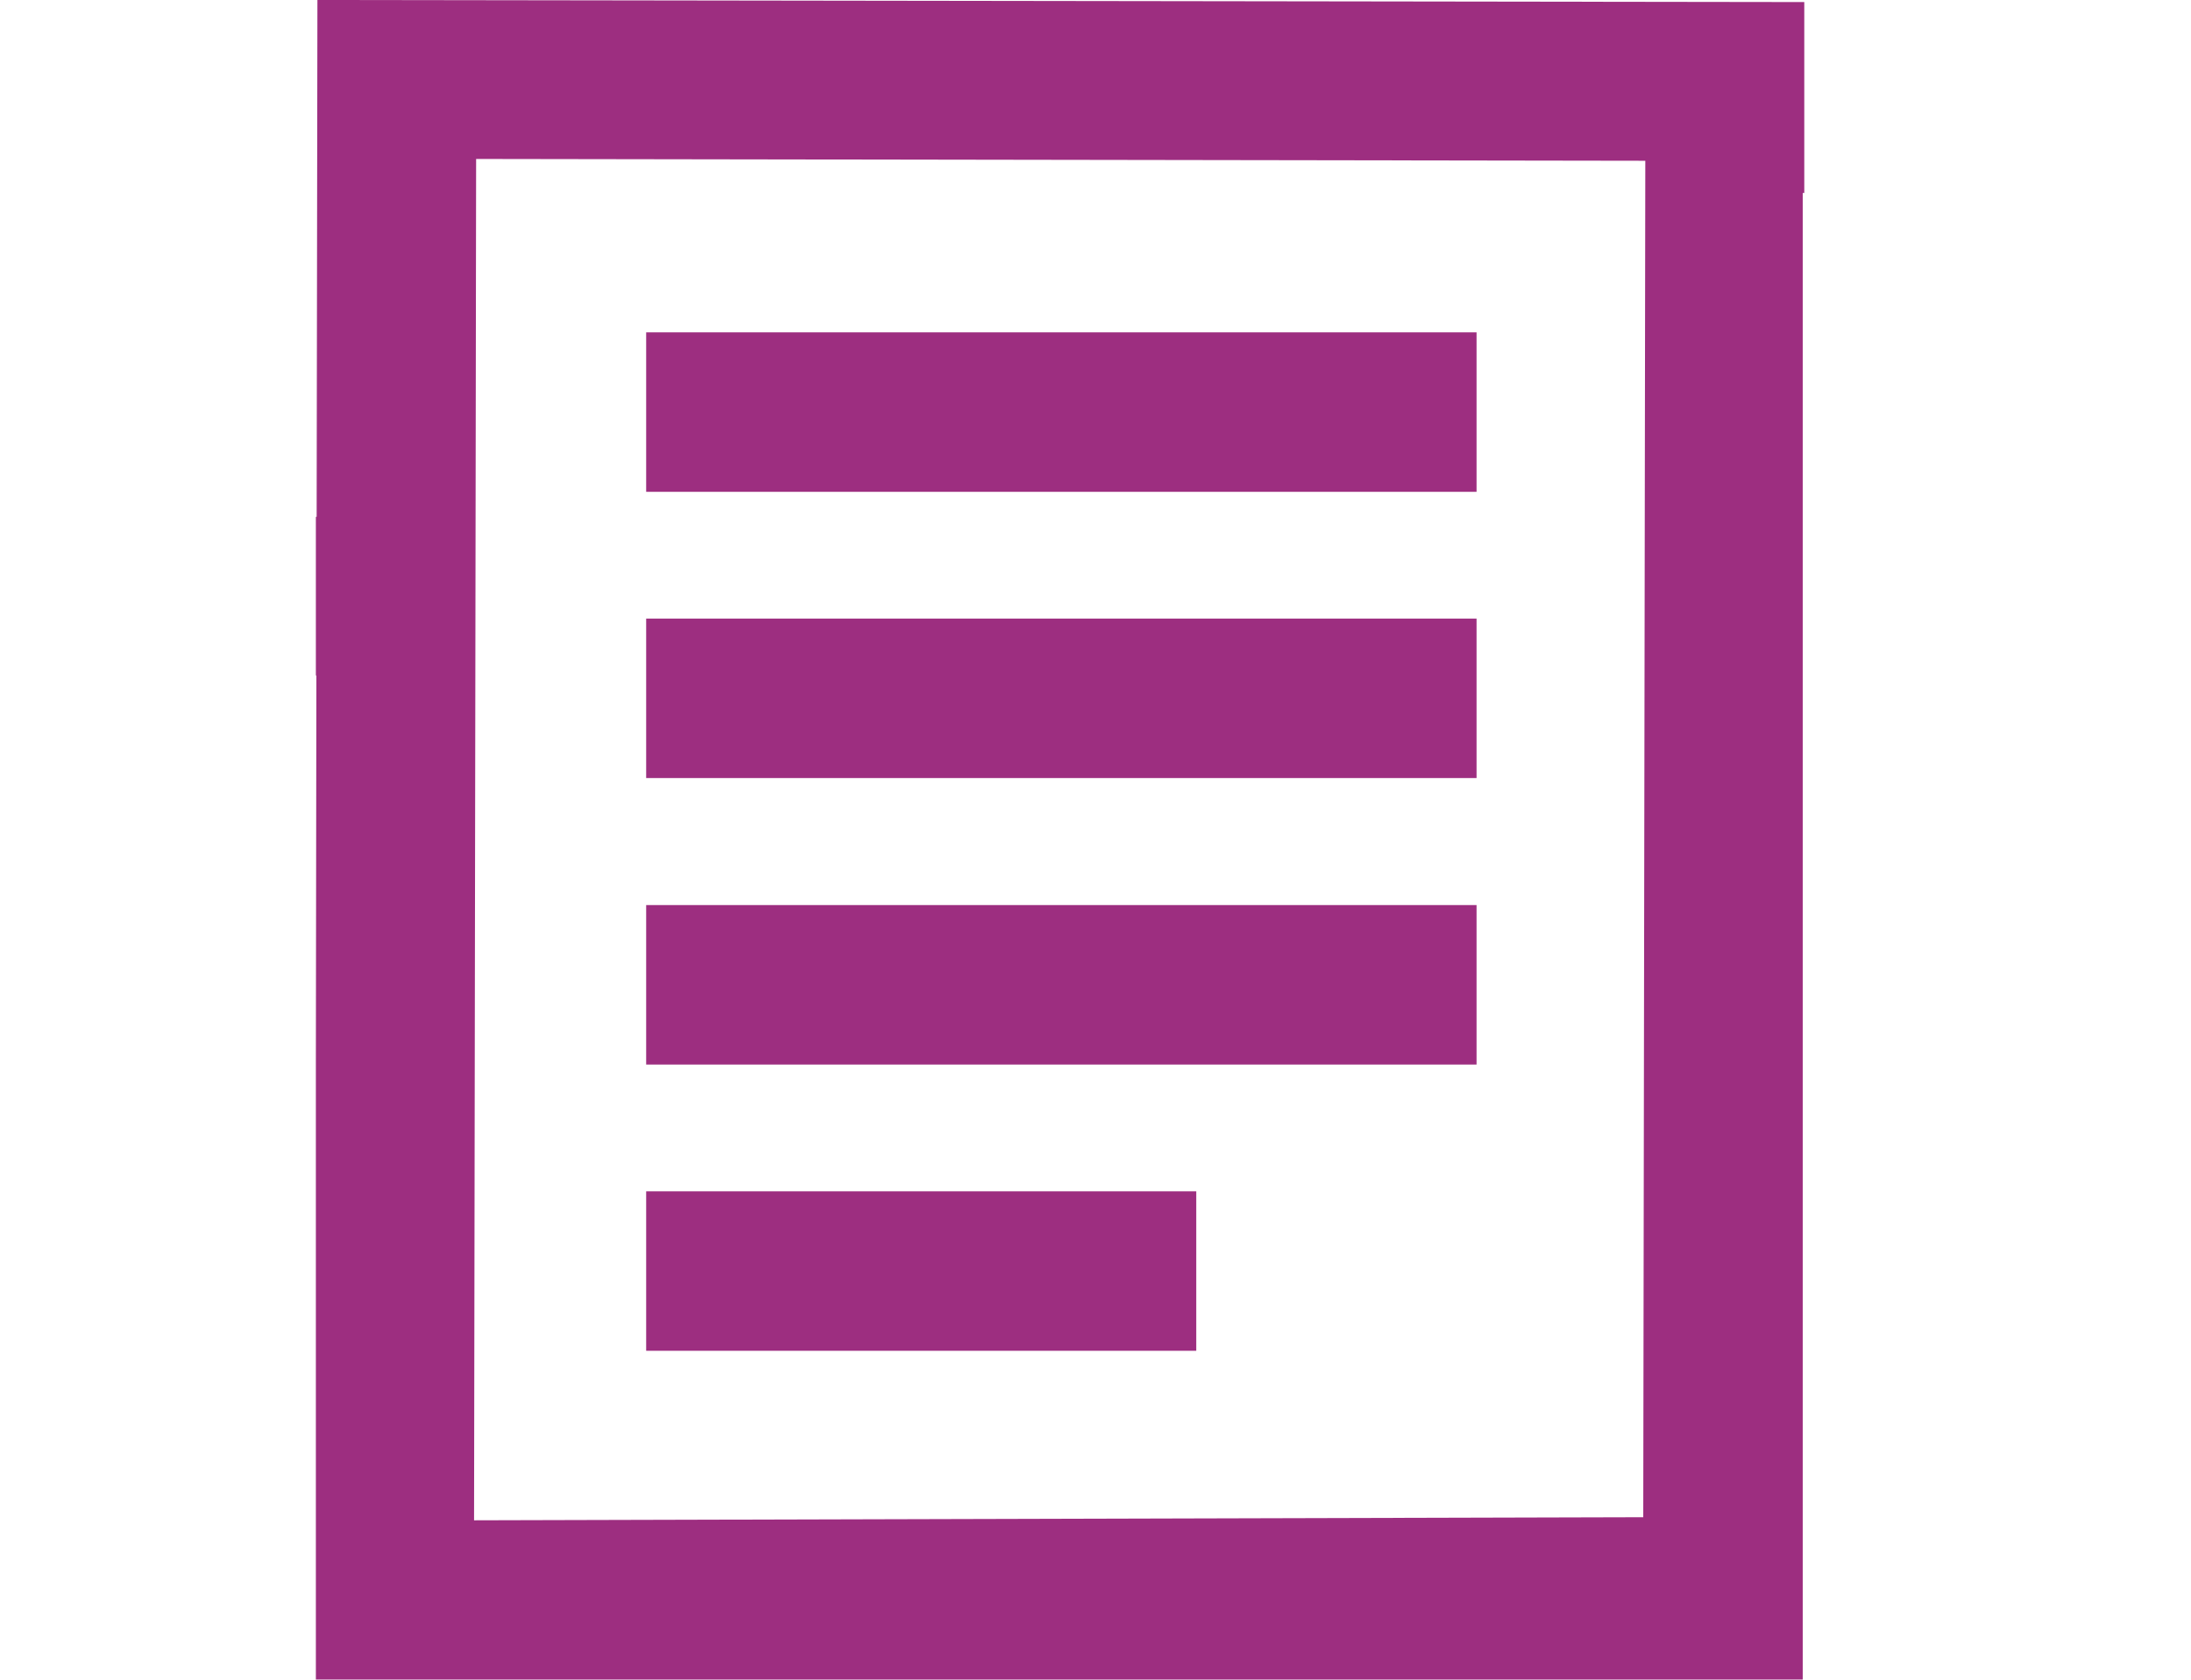 <?xml version="1.0" encoding="UTF-8"?>
<svg id="Layer_1" data-name="Layer 1" xmlns="http://www.w3.org/2000/svg" viewBox="0 0 85.04 65.2">
  <defs>
    <style>
      .cls-1 {
        fill: #9d2e80;
        stroke-width: 0px;
      }
    </style>
  </defs>
  <rect class="cls-1" x="25.08" y="12.9" width="32.23" height="6.19"/>
  <rect class="cls-1" x="25.08" y="24.01" width="32.23" height="6.19"/>
  <rect class="cls-1" x="25.08" y="35.13" width="32.23" height="6.19"/>
  <rect class="cls-1" x="25.08" y="46.24" width="21.35" height="6.19"/>
  <path class="cls-1" d="M12.26,26.22h.02l-.02,14.97v24h57.71v-17.16h0V7.49h.06V.08S12.32,0,12.32,0l-.03,20.06h-.03v6.17ZM18.48,6.17l45.38.07-.08,52.65-45.38.12.08-52.84Z"/>
</svg>